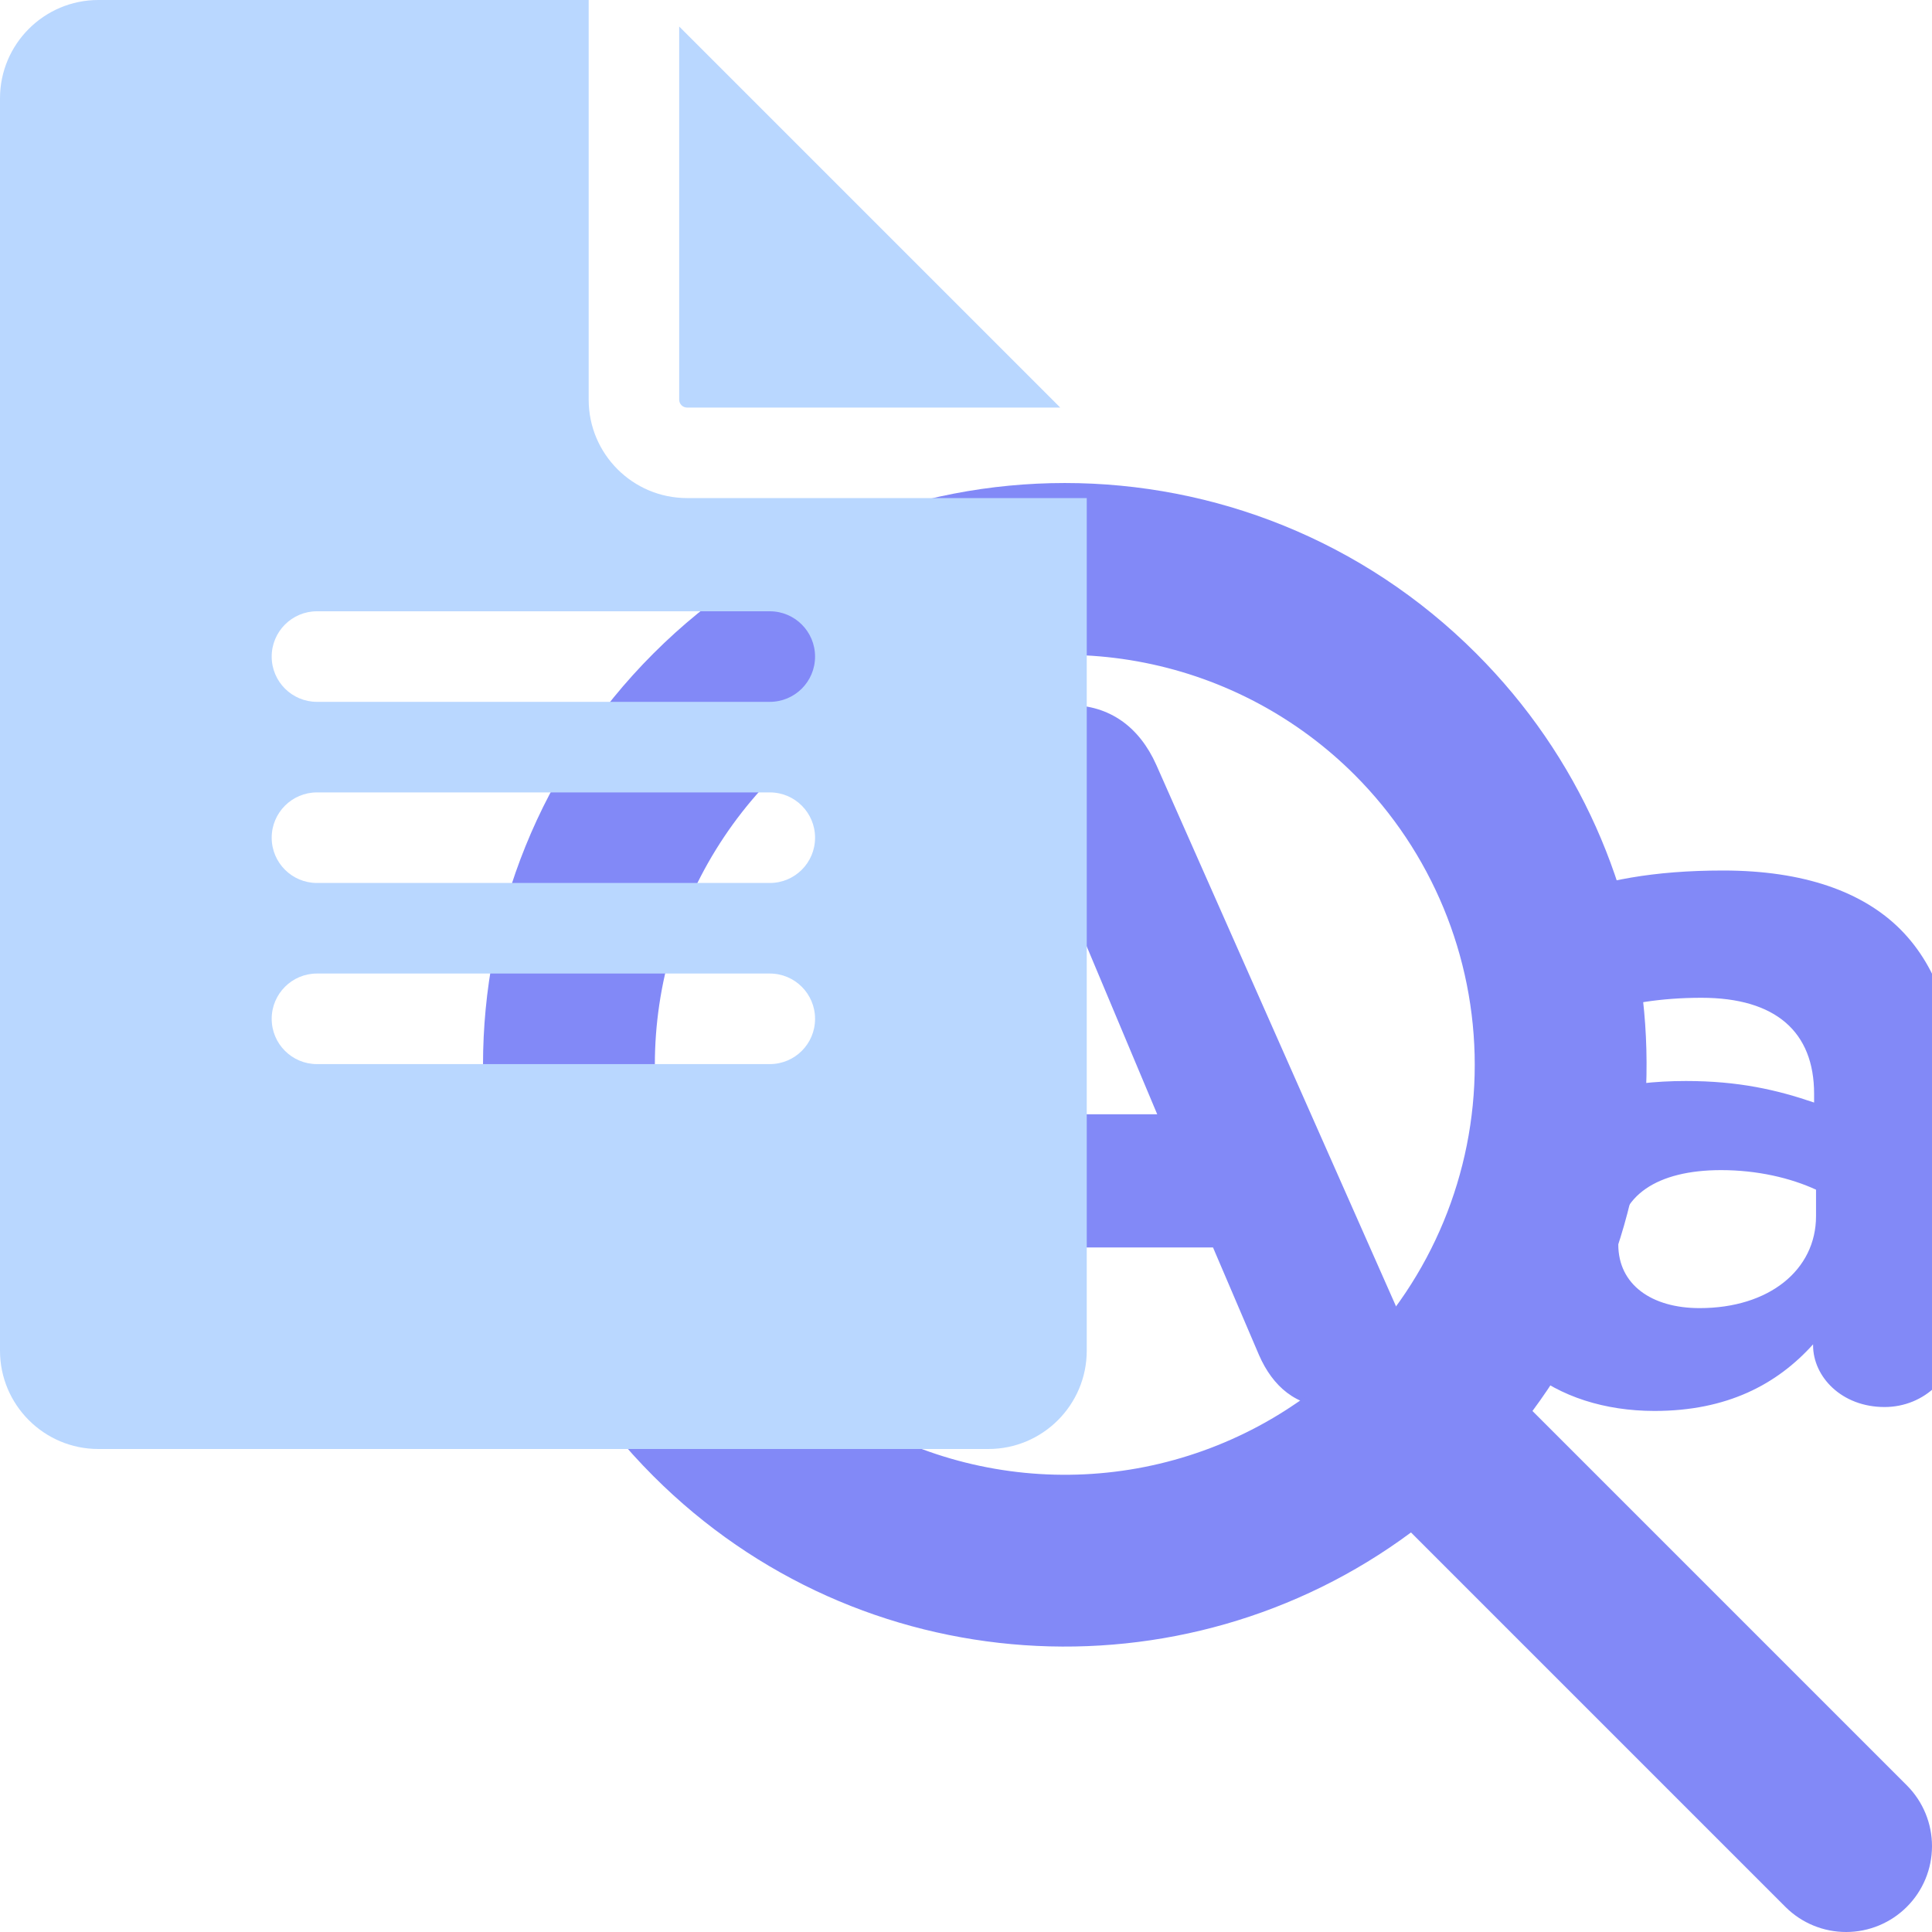 <svg width="40" height="40" viewBox="0 0 40 40" fill="none" xmlns="http://www.w3.org/2000/svg">
<rect x="0" y="0" width="40" height="40" fill="#333333" stroke="none"/>
<g clip-path="url(#clip0_201_19058)">
<rect width="40" height="40" fill="white"/>
<path d="M45 13.483V12.5H40.775V13.483H42.396V30.02H40.775V31.002H45V30.02H43.379V13.483H45Z" fill="#8289F7"/>
<path d="M15.182 27.003L20.128 15.834C20.473 15.064 21.101 14.598 21.952 14.598H22.135C22.986 14.598 23.594 15.064 23.939 15.834L28.884 27.003C28.986 27.226 29.047 27.428 29.047 27.631C29.047 28.462 28.398 29.131 27.567 29.131C26.837 29.131 26.351 28.705 26.067 28.056L25.114 25.827H18.872L17.878 28.158C17.615 28.766 17.088 29.131 16.439 29.131C15.628 29.131 15 28.482 15 27.671C15 27.448 15.081 27.226 15.182 27.003ZM23.959 23.07L21.993 18.388L20.027 23.07H23.959Z" fill="#8289F7"/>
<path d="M30.525 25.888V25.847C30.525 23.476 32.329 22.381 34.903 22.381C35.998 22.381 36.789 22.564 37.559 22.827V22.645C37.559 21.368 36.768 20.658 35.228 20.658C34.377 20.658 33.687 20.78 33.1 20.962C32.917 21.023 32.796 21.043 32.654 21.043C31.944 21.043 31.377 20.496 31.377 19.787C31.377 19.239 31.721 18.773 32.208 18.591C33.181 18.226 34.235 18.023 35.674 18.023C37.356 18.023 38.572 18.469 39.343 19.239C40.153 20.05 40.518 21.246 40.518 22.705V27.651C40.518 28.482 39.849 29.131 39.018 29.131C38.126 29.131 37.538 28.502 37.538 27.854V27.833C36.789 28.664 35.755 29.212 34.255 29.212C32.208 29.212 30.525 28.036 30.525 25.888ZM37.599 25.178V24.631C37.072 24.388 36.383 24.226 35.633 24.226C34.316 24.226 33.505 24.753 33.505 25.725V25.766C33.505 26.597 34.194 27.083 35.187 27.083C36.626 27.084 37.599 26.293 37.599 25.178Z" fill="#8289F7"/>
<path fill-rule="evenodd" clip-rule="evenodd" d="M39.484 36.969L31.728 29.213C35.227 24.497 34.84 17.804 30.563 13.529C25.859 8.824 18.233 8.824 13.529 13.529C8.824 18.233 8.824 25.86 13.529 30.563C17.804 34.84 24.497 35.227 29.213 31.728L36.969 39.484C37.303 39.816 37.755 40.001 38.225 40C38.696 39.999 39.146 39.812 39.479 39.479C39.812 39.147 39.999 38.696 40 38.225C40.001 37.755 39.815 37.303 39.484 36.969ZM28.048 28.048C26.861 29.235 25.348 30.043 23.702 30.371C22.055 30.698 20.349 30.53 18.798 29.888C17.247 29.245 15.921 28.158 14.989 26.762C14.056 25.366 13.558 23.725 13.558 22.046C13.558 20.367 14.056 18.727 14.989 17.331C15.921 15.935 17.247 14.847 18.798 14.204C20.349 13.562 22.055 13.394 23.702 13.722C25.348 14.049 26.861 14.857 28.048 16.044C29.639 17.637 30.533 19.795 30.533 22.046C30.533 24.297 29.639 26.456 28.048 28.048Z" fill="#8289F7"/>
<g style="mix-blend-mode:multiply">
<path d="M14.062 0.549V8.276C14.062 8.365 14.135 8.438 14.224 8.438H21.951L14.062 0.549ZM14.224 10.312C13.101 10.312 12.188 9.399 12.188 8.276V0H2.036C0.913 0 0 0.913 0 2.036V27.964C0 29.087 0.913 30 2.036 30H20.464C21.587 30 22.5 29.087 22.5 27.964V10.312H14.224ZM15.938 22.031H6.562C6.045 22.031 5.625 21.612 5.625 21.094C5.625 20.576 6.045 20.156 6.562 20.156H15.938C16.456 20.156 16.875 20.576 16.875 21.094C16.875 21.612 16.456 22.031 15.938 22.031ZM15.938 18.281H6.562C6.045 18.281 5.625 17.862 5.625 17.344C5.625 16.826 6.045 16.406 6.562 16.406H15.938C16.456 16.406 16.875 16.826 16.875 17.344C16.875 17.862 16.456 18.281 15.938 18.281ZM15.938 14.531H6.562C6.045 14.531 5.625 14.112 5.625 13.594C5.625 13.076 6.045 12.656 6.562 12.656H15.938C16.456 12.656 16.875 13.076 16.875 13.594C16.875 14.112 16.456 14.531 15.938 14.531Z" fill="#B9D7FF"/>
</g>
</g>
<defs>
<clipPath id="clip0_201_19058">
<rect width="40" height="40" fill="white"/>
</clipPath>
</defs>
</svg>
